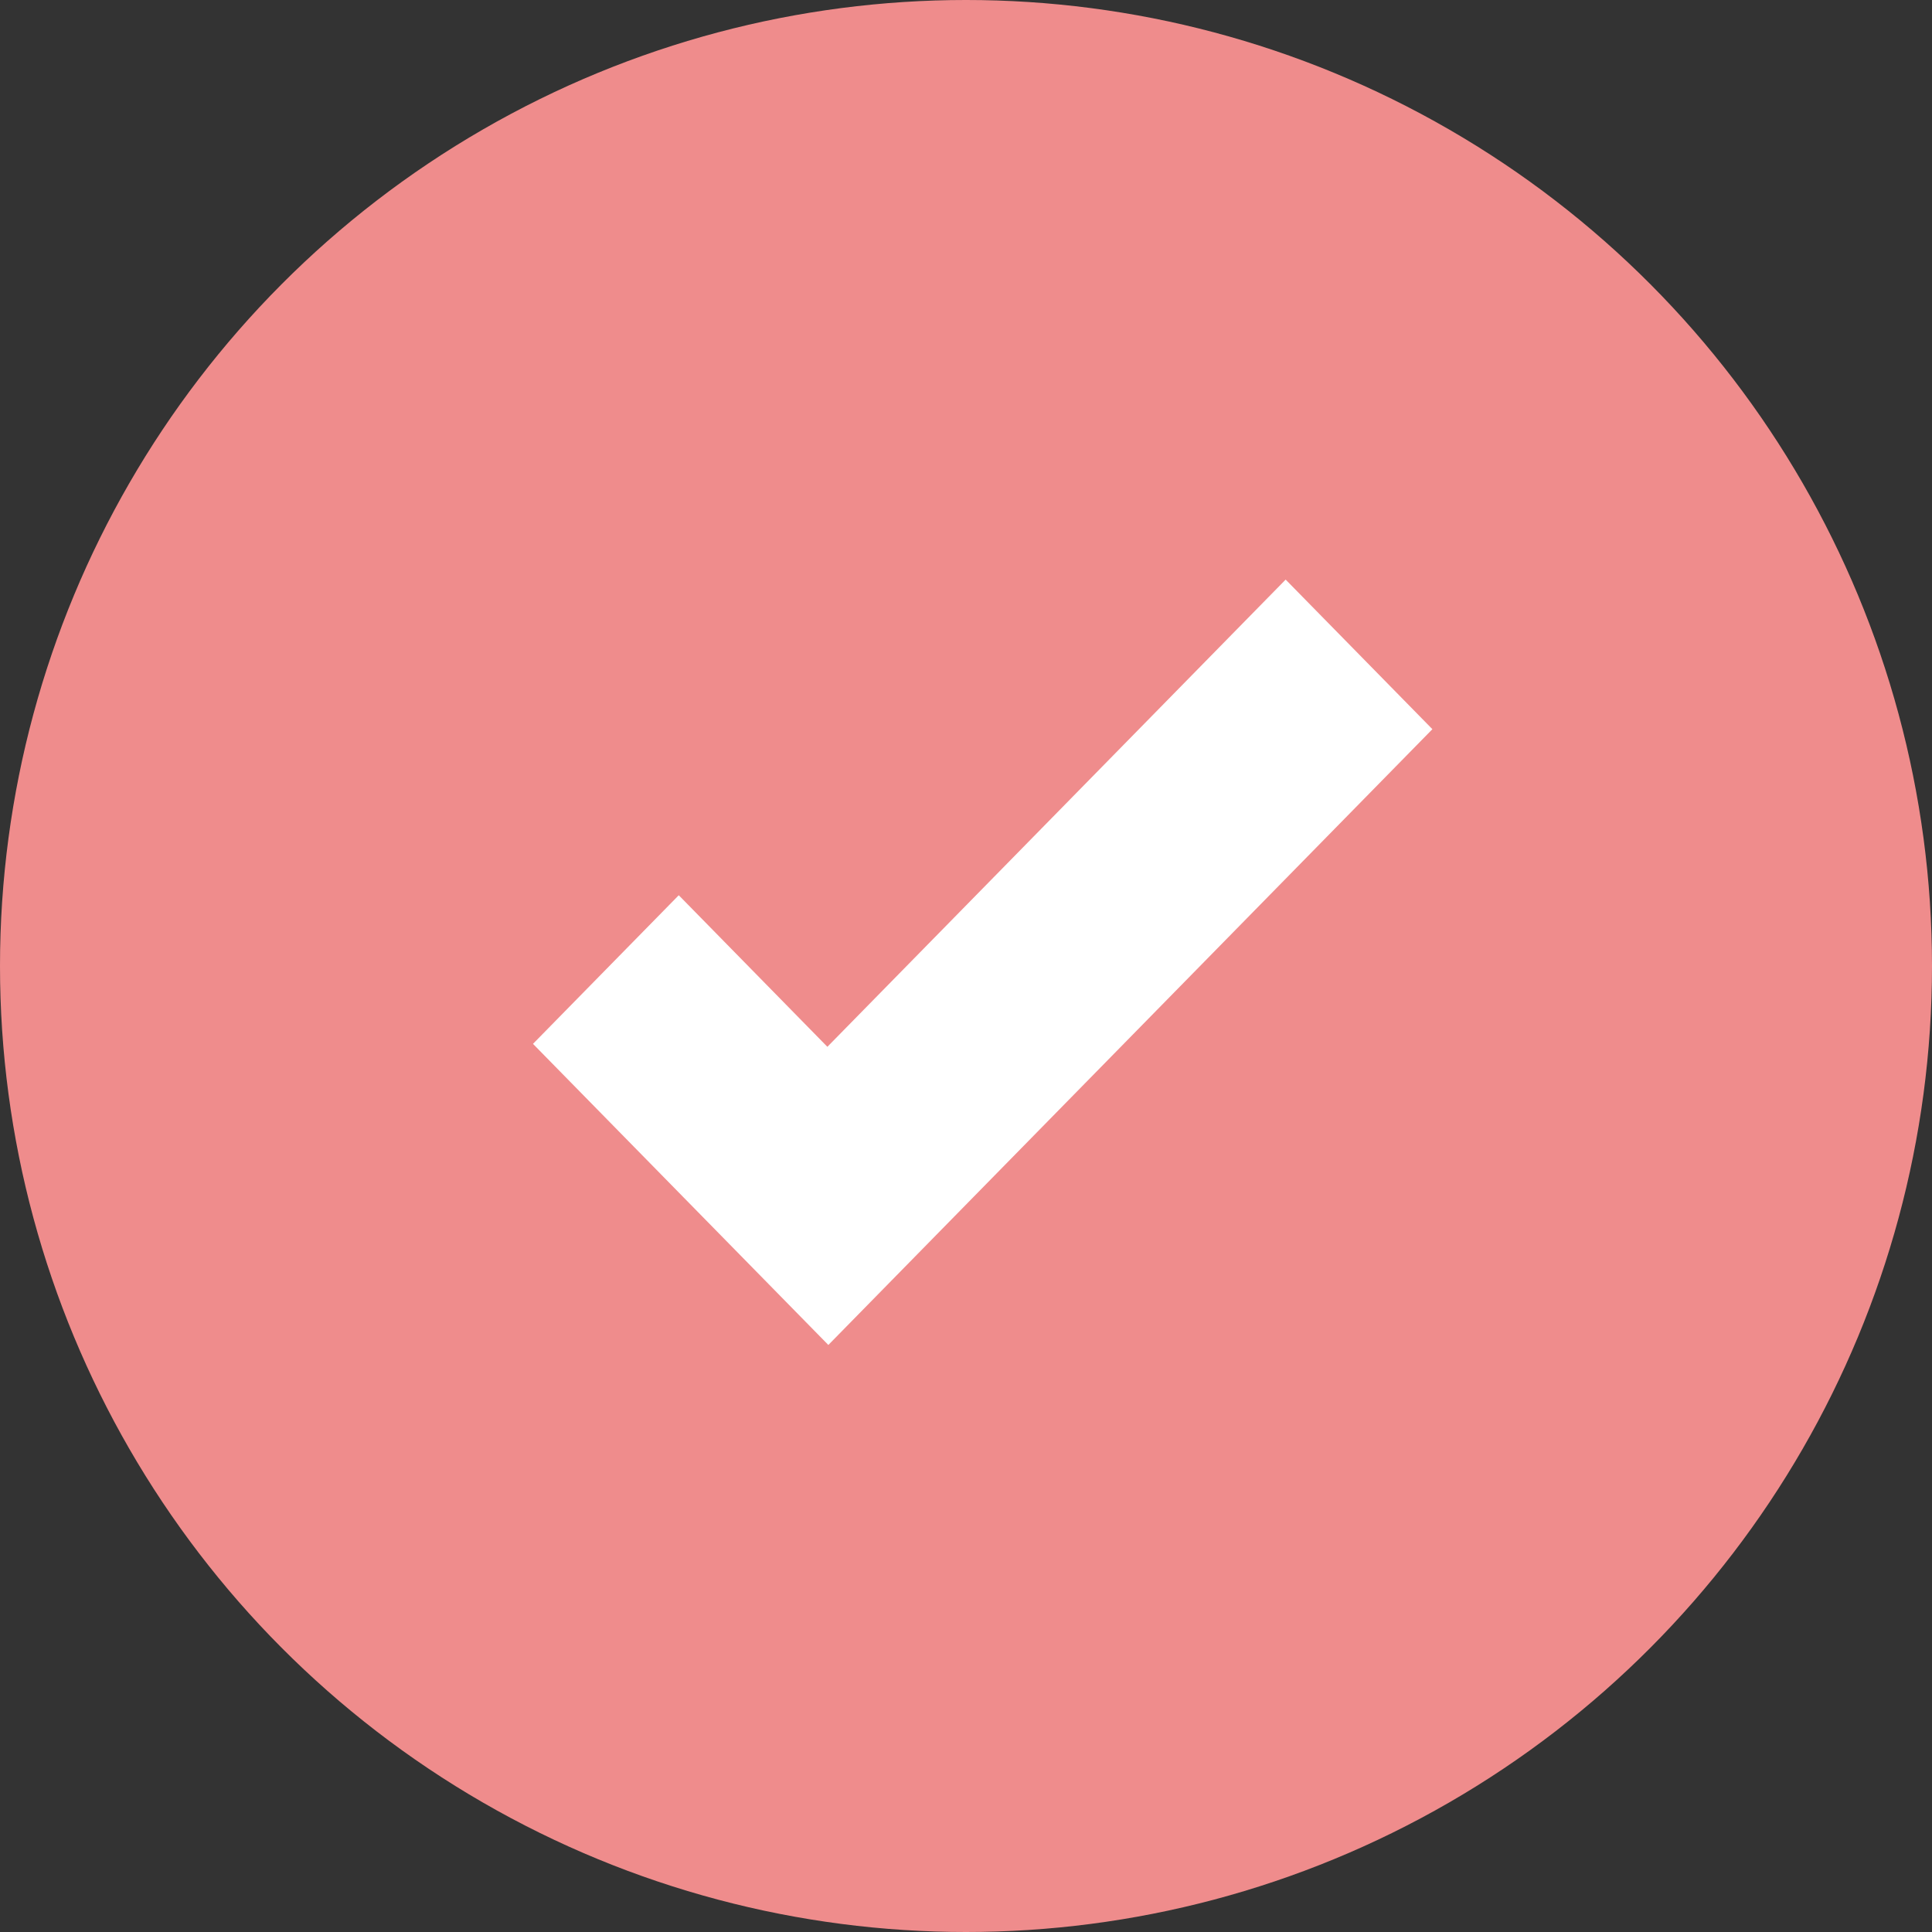 <?xml version="1.0" encoding="UTF-8"?> <svg xmlns="http://www.w3.org/2000/svg" width="40" height="40" viewBox="0 0 40 40" fill="none"><rect x="0" y="0" width="40" height="40" fill="#333333" stroke="none"/> <circle cx="20" cy="20" r="20" fill="#EF8C8C"></circle> <path d="M26.618 12L17.13 21.673L14.053 18.535L11.035 21.612L14.112 24.749L17.15 27.846L20.168 24.769L29.656 15.097L26.618 12Z" fill="white"></path> </svg> 